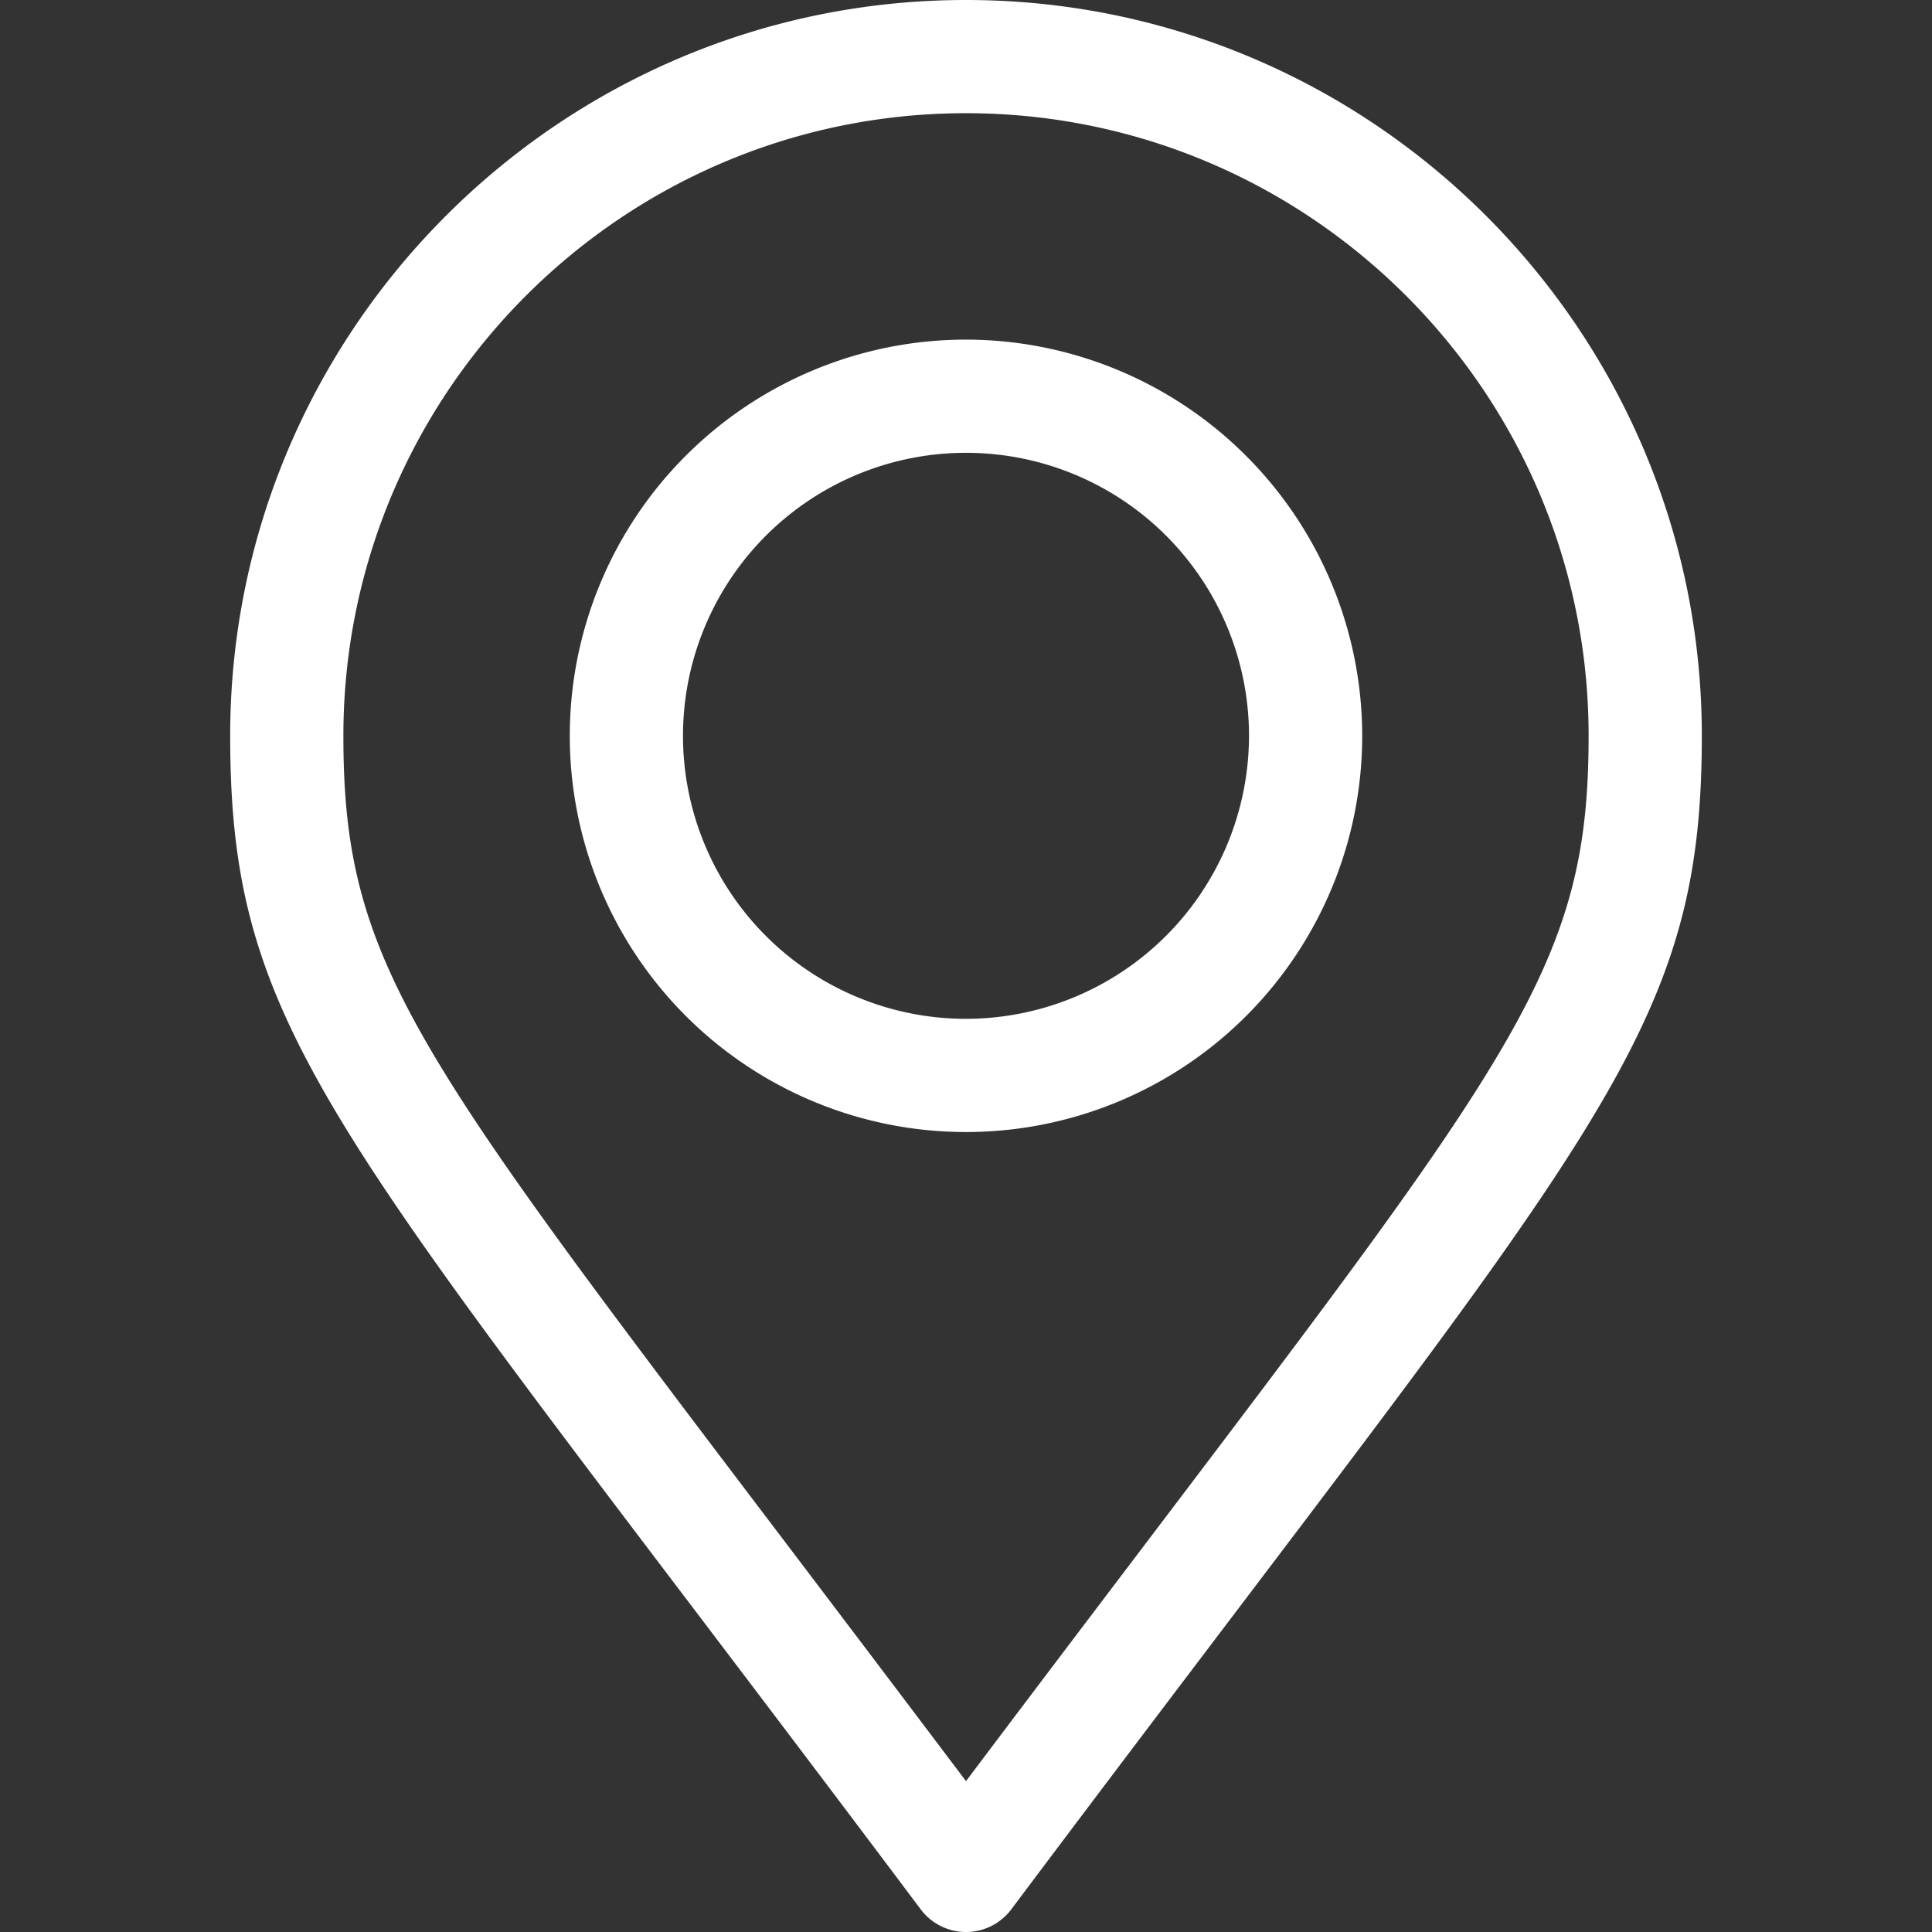 <svg id="Capa_1" data-name="Capa 1" xmlns="http://www.w3.org/2000/svg" viewBox="0 0 512 512"><rect x="0" y="0" width="512" height="512" fill="#333333" stroke="none"/><defs><style>.cls-1{fill:#fff;}</style></defs><title>Point White</title><path class="cls-1" d="M256,0C148.48,0,61,87.48,61,195c0,69.41,21.11,97.25,122.58,231,17.61,23.22,37.58,49.54,60.42,80a15,15,0,0,0,24,0c22.71-30.29,42.59-56.51,60.12-79.64C429.83,292.21,451,264.29,451,195,451,87.48,363.52,0,256,0Zm48.22,408.24c-14.4,19-30.38,40.07-48.22,63.78-18-23.86-34-45-48.52-64.14C108.78,277.77,91,254.32,91,195c0-91,74-165,165-165s165,74,165,165C421,254.21,403.17,277.72,304.22,408.24Z"/><path class="cls-1" d="M256,90A105,105,0,1,0,361,195,105.12,105.12,0,0,0,256,90Zm0,180a75,75,0,1,1,75-75A75.09,75.09,0,0,1,256,270Z"/></svg>